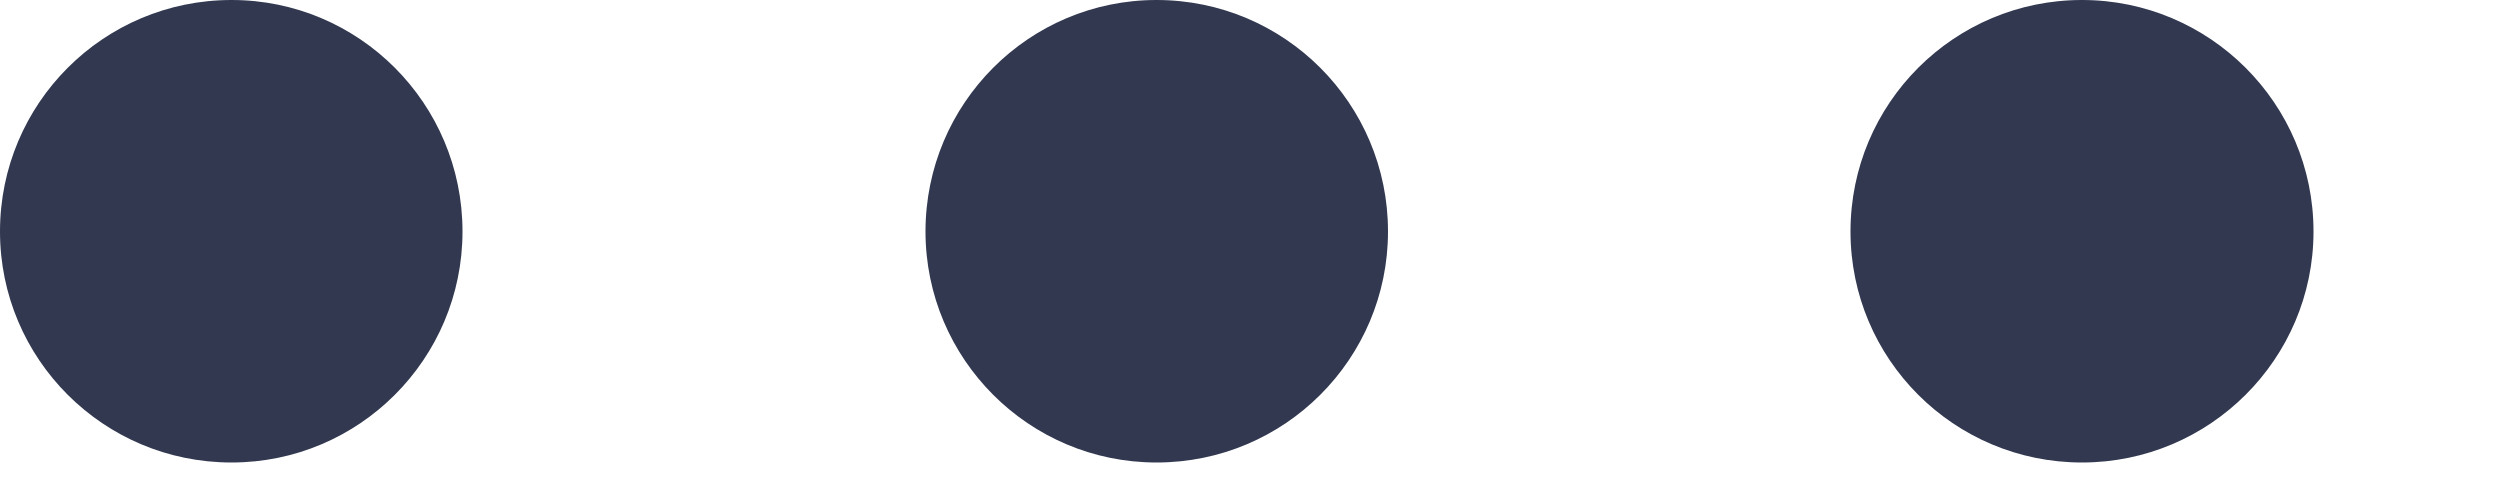 <?xml version="1.0" encoding="utf-8"?>
<svg xmlns="http://www.w3.org/2000/svg" fill="none" height="100%" overflow="visible" preserveAspectRatio="none" style="display: block;" viewBox="0 0 5 1" width="100%">
<path clip-rule="evenodd" d="M0.463 0.925C0.718 0.925 0.925 0.718 0.925 0.463C0.925 0.207 0.718 0 0.463 0C0.207 0 0 0.207 0 0.463C0 0.718 0.207 0.925 0.463 0.925ZM2.313 0.925C2.569 0.925 2.776 0.718 2.776 0.463C2.776 0.207 2.569 0 2.313 0C2.058 0 1.851 0.207 1.851 0.463C1.851 0.718 2.058 0.925 2.313 0.925ZM4.627 0.463C4.627 0.718 4.419 0.925 4.164 0.925C3.908 0.925 3.701 0.718 3.701 0.463C3.701 0.207 3.908 0 4.164 0C4.419 0 4.627 0.207 4.627 0.463Z" fill="#313850" fill-rule="evenodd" id="Union"/>
</svg>